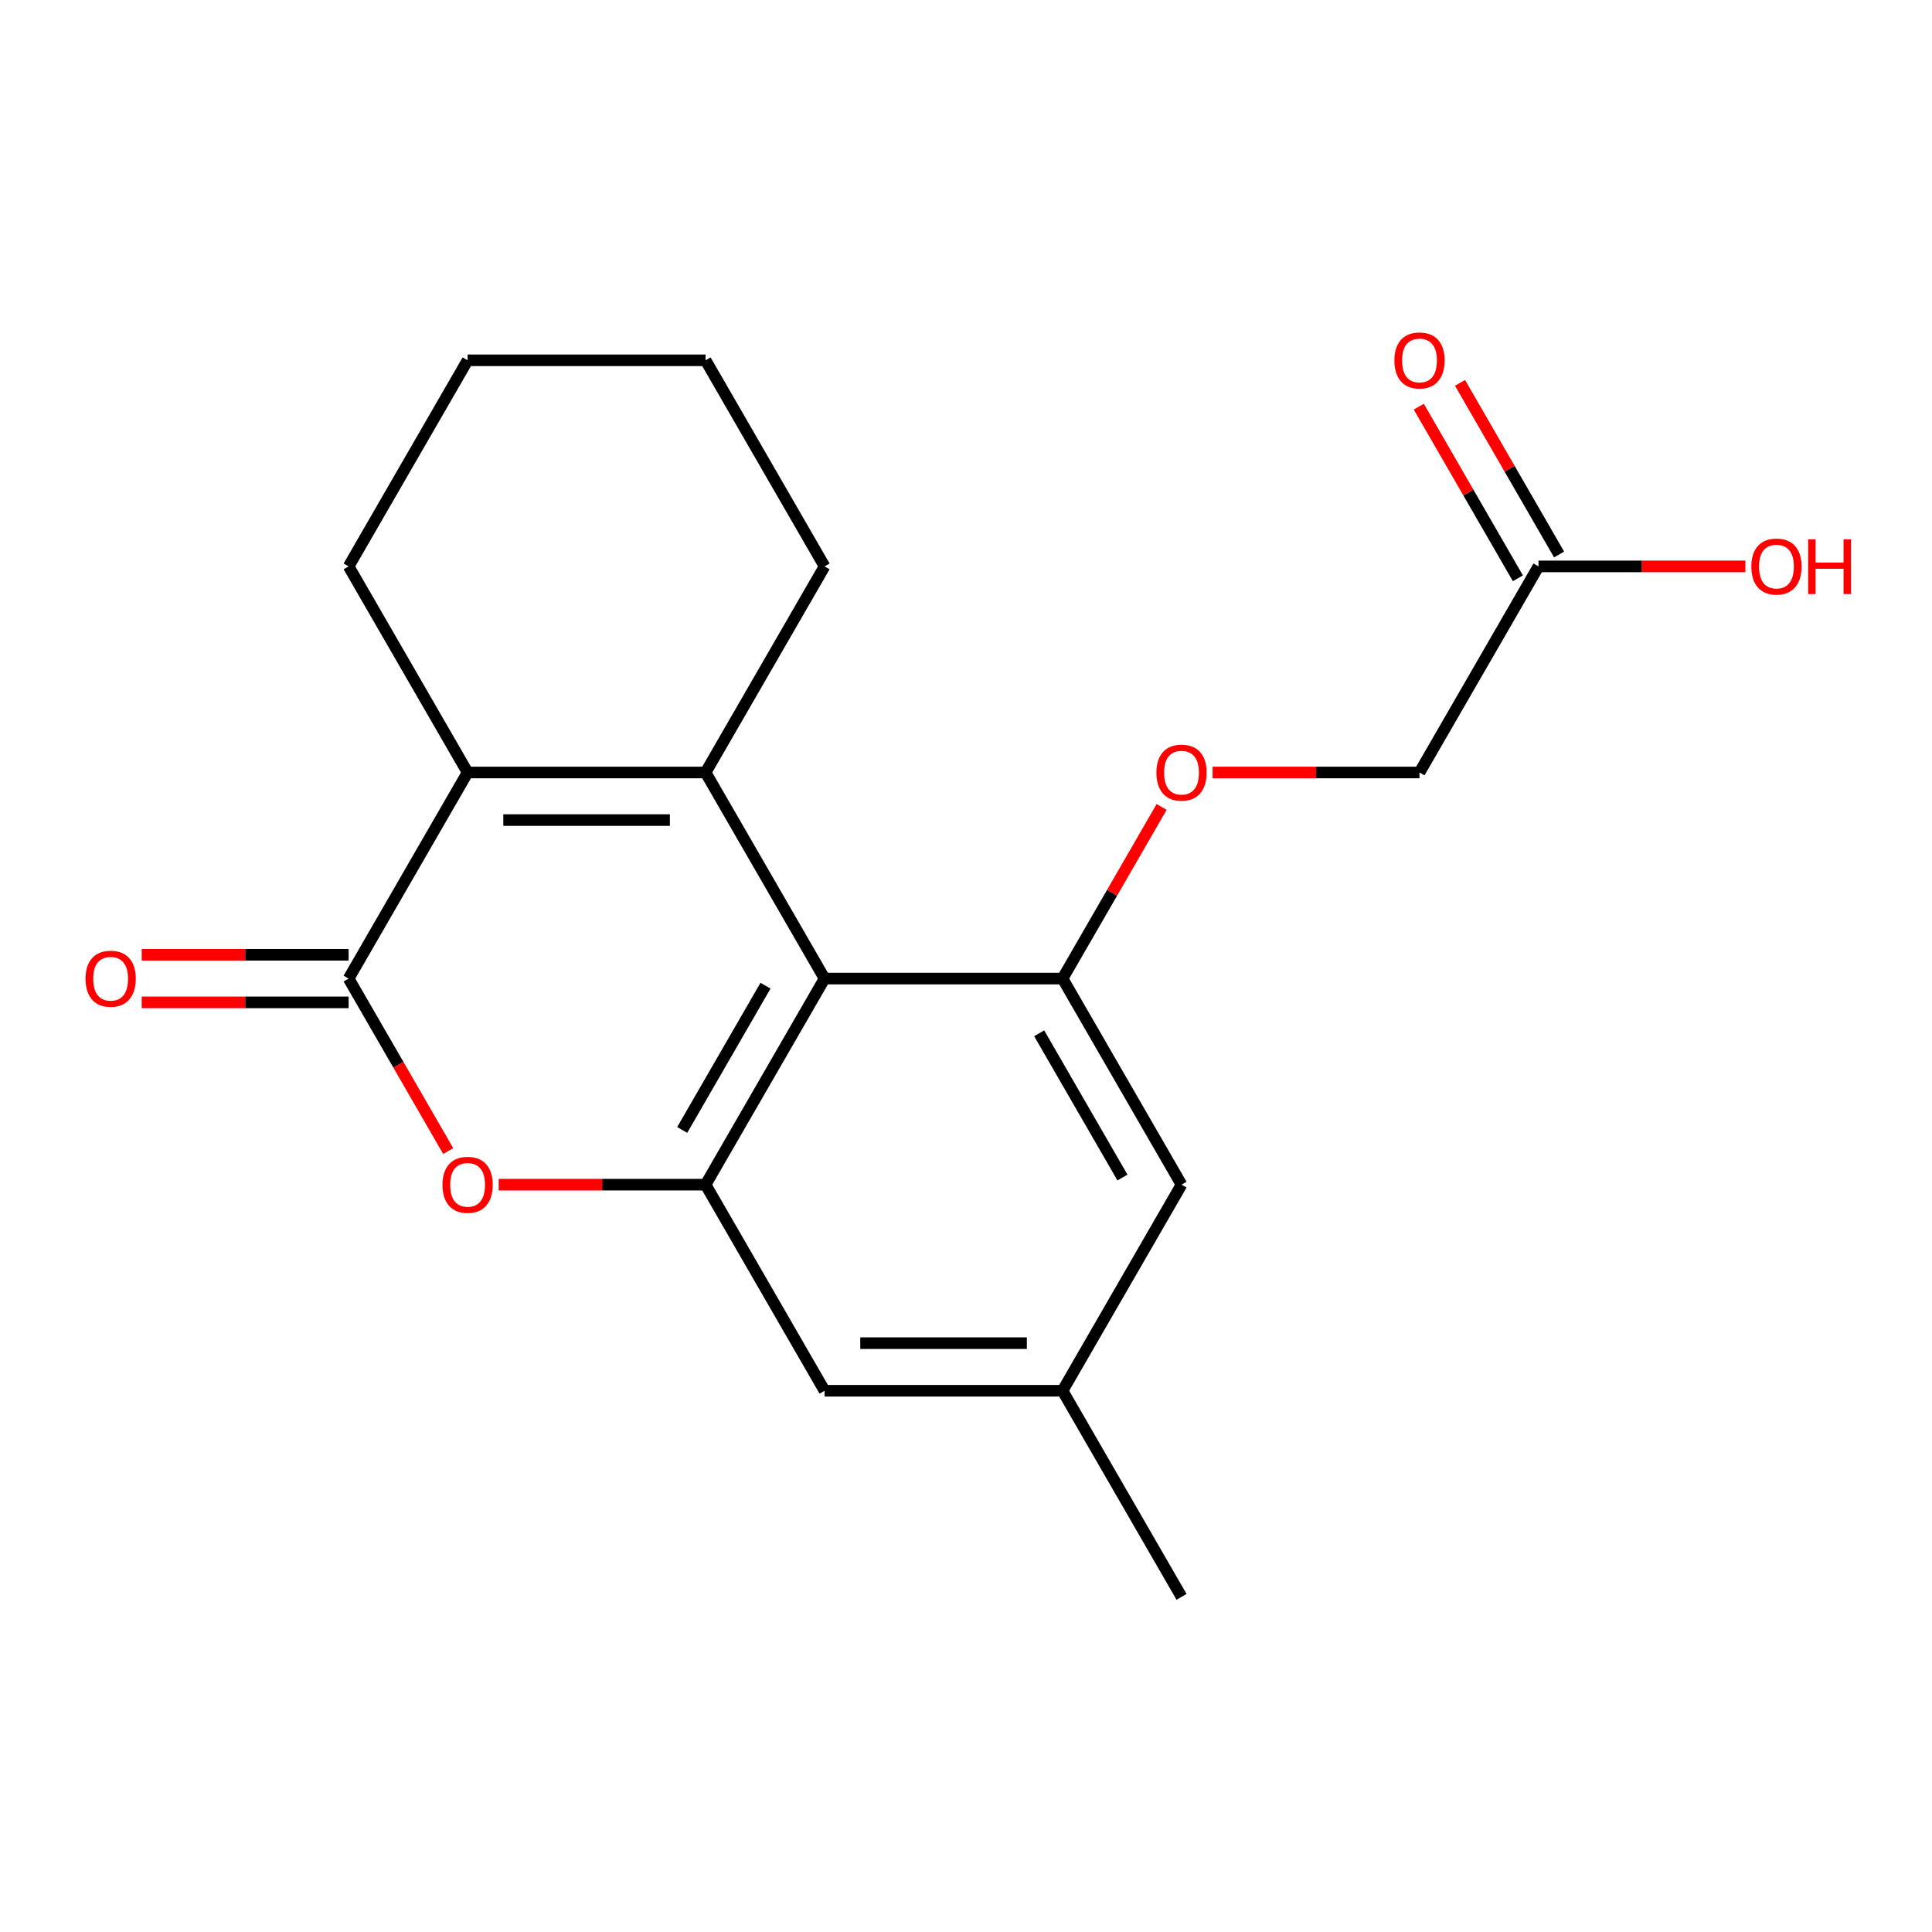 <?xml version='1.0' encoding='iso-8859-1'?>
<svg version='1.1' baseProfile='full'
              xmlns='http://www.w3.org/2000/svg'
                      xmlns:rdkit='http://www.rdkit.org/xml'
                      xmlns:xlink='http://www.w3.org/1999/xlink'
                  xml:space='preserve'
width='1000px' height='1000px' viewBox='0 0 1000 1000'>
<!-- END OF HEADER -->
<rect style='opacity:1.0;fill:#FFFFFF;stroke:none' width='1000' height='1000' x='0' y='0'> </rect>
<path class='bond-0' d='M 365.208,399.836 L 426.796,506.508' style='fill:none;fill-rule:evenodd;stroke:#000000;stroke-width:6px;stroke-linecap:butt;stroke-linejoin:miter;stroke-opacity:1' />
<path class='bond-1' d='M 365.208,399.836 L 242.034,399.836' style='fill:none;fill-rule:evenodd;stroke:#000000;stroke-width:6px;stroke-linecap:butt;stroke-linejoin:miter;stroke-opacity:1' />
<path class='bond-1' d='M 346.732,424.471 L 260.51,424.471' style='fill:none;fill-rule:evenodd;stroke:#000000;stroke-width:6px;stroke-linecap:butt;stroke-linejoin:miter;stroke-opacity:1' />
<path class='bond-14' d='M 365.208,399.836 L 426.796,293.163' style='fill:none;fill-rule:evenodd;stroke:#000000;stroke-width:6px;stroke-linecap:butt;stroke-linejoin:miter;stroke-opacity:1' />
<path class='bond-3' d='M 426.796,506.508 L 365.208,613.181' style='fill:none;fill-rule:evenodd;stroke:#000000;stroke-width:6px;stroke-linecap:butt;stroke-linejoin:miter;stroke-opacity:1' />
<path class='bond-3' d='M 396.223,510.192 L 353.112,584.862' style='fill:none;fill-rule:evenodd;stroke:#000000;stroke-width:6px;stroke-linecap:butt;stroke-linejoin:miter;stroke-opacity:1' />
<path class='bond-5' d='M 426.796,506.508 L 549.971,506.508' style='fill:none;fill-rule:evenodd;stroke:#000000;stroke-width:6px;stroke-linecap:butt;stroke-linejoin:miter;stroke-opacity:1' />
<path class='bond-2' d='M 242.034,399.836 L 180.446,506.508' style='fill:none;fill-rule:evenodd;stroke:#000000;stroke-width:6px;stroke-linecap:butt;stroke-linejoin:miter;stroke-opacity:1' />
<path class='bond-16' d='M 242.034,399.836 L 180.446,293.163' style='fill:none;fill-rule:evenodd;stroke:#000000;stroke-width:6px;stroke-linecap:butt;stroke-linejoin:miter;stroke-opacity:1' />
<path class='bond-4' d='M 180.446,506.508 L 206.217,551.145' style='fill:none;fill-rule:evenodd;stroke:#000000;stroke-width:6px;stroke-linecap:butt;stroke-linejoin:miter;stroke-opacity:1' />
<path class='bond-4' d='M 206.217,551.145 L 231.988,595.781' style='fill:none;fill-rule:evenodd;stroke:#FF0000;stroke-width:6px;stroke-linecap:butt;stroke-linejoin:miter;stroke-opacity:1' />
<path class='bond-10' d='M 180.446,494.191 L 126.898,494.191' style='fill:none;fill-rule:evenodd;stroke:#000000;stroke-width:6px;stroke-linecap:butt;stroke-linejoin:miter;stroke-opacity:1' />
<path class='bond-10' d='M 126.898,494.191 L 73.351,494.191' style='fill:none;fill-rule:evenodd;stroke:#FF0000;stroke-width:6px;stroke-linecap:butt;stroke-linejoin:miter;stroke-opacity:1' />
<path class='bond-10' d='M 180.446,518.826 L 126.898,518.826' style='fill:none;fill-rule:evenodd;stroke:#000000;stroke-width:6px;stroke-linecap:butt;stroke-linejoin:miter;stroke-opacity:1' />
<path class='bond-10' d='M 126.898,518.826 L 73.351,518.826' style='fill:none;fill-rule:evenodd;stroke:#FF0000;stroke-width:6px;stroke-linecap:butt;stroke-linejoin:miter;stroke-opacity:1' />
<path class='bond-7' d='M 365.208,613.181 L 426.796,719.853' style='fill:none;fill-rule:evenodd;stroke:#000000;stroke-width:6px;stroke-linecap:butt;stroke-linejoin:miter;stroke-opacity:1' />
<path class='bond-21' d='M 365.208,613.181 L 311.661,613.181' style='fill:none;fill-rule:evenodd;stroke:#000000;stroke-width:6px;stroke-linecap:butt;stroke-linejoin:miter;stroke-opacity:1' />
<path class='bond-21' d='M 311.661,613.181 L 258.113,613.181' style='fill:none;fill-rule:evenodd;stroke:#FF0000;stroke-width:6px;stroke-linecap:butt;stroke-linejoin:miter;stroke-opacity:1' />
<path class='bond-6' d='M 549.971,506.508 L 575.615,462.092' style='fill:none;fill-rule:evenodd;stroke:#000000;stroke-width:6px;stroke-linecap:butt;stroke-linejoin:miter;stroke-opacity:1' />
<path class='bond-6' d='M 575.615,462.092 L 601.259,417.675' style='fill:none;fill-rule:evenodd;stroke:#FF0000;stroke-width:6px;stroke-linecap:butt;stroke-linejoin:miter;stroke-opacity:1' />
<path class='bond-8' d='M 549.971,506.508 L 611.558,613.181' style='fill:none;fill-rule:evenodd;stroke:#000000;stroke-width:6px;stroke-linecap:butt;stroke-linejoin:miter;stroke-opacity:1' />
<path class='bond-8' d='M 537.874,534.827 L 580.986,609.497' style='fill:none;fill-rule:evenodd;stroke:#000000;stroke-width:6px;stroke-linecap:butt;stroke-linejoin:miter;stroke-opacity:1' />
<path class='bond-13' d='M 627.638,399.836 L 681.185,399.836' style='fill:none;fill-rule:evenodd;stroke:#FF0000;stroke-width:6px;stroke-linecap:butt;stroke-linejoin:miter;stroke-opacity:1' />
<path class='bond-13' d='M 681.185,399.836 L 734.733,399.836' style='fill:none;fill-rule:evenodd;stroke:#000000;stroke-width:6px;stroke-linecap:butt;stroke-linejoin:miter;stroke-opacity:1' />
<path class='bond-22' d='M 426.796,719.853 L 549.971,719.853' style='fill:none;fill-rule:evenodd;stroke:#000000;stroke-width:6px;stroke-linecap:butt;stroke-linejoin:miter;stroke-opacity:1' />
<path class='bond-22' d='M 445.272,695.218 L 531.495,695.218' style='fill:none;fill-rule:evenodd;stroke:#000000;stroke-width:6px;stroke-linecap:butt;stroke-linejoin:miter;stroke-opacity:1' />
<path class='bond-11' d='M 611.558,613.181 L 549.971,719.853' style='fill:none;fill-rule:evenodd;stroke:#000000;stroke-width:6px;stroke-linecap:butt;stroke-linejoin:miter;stroke-opacity:1' />
<path class='bond-9' d='M 796.321,293.163 L 734.733,399.836' style='fill:none;fill-rule:evenodd;stroke:#000000;stroke-width:6px;stroke-linecap:butt;stroke-linejoin:miter;stroke-opacity:1' />
<path class='bond-12' d='M 806.988,287.004 L 781.344,242.588' style='fill:none;fill-rule:evenodd;stroke:#000000;stroke-width:6px;stroke-linecap:butt;stroke-linejoin:miter;stroke-opacity:1' />
<path class='bond-12' d='M 781.344,242.588 L 755.7,198.171' style='fill:none;fill-rule:evenodd;stroke:#FF0000;stroke-width:6px;stroke-linecap:butt;stroke-linejoin:miter;stroke-opacity:1' />
<path class='bond-12' d='M 785.653,299.322 L 760.009,254.905' style='fill:none;fill-rule:evenodd;stroke:#000000;stroke-width:6px;stroke-linecap:butt;stroke-linejoin:miter;stroke-opacity:1' />
<path class='bond-12' d='M 760.009,254.905 L 734.365,210.489' style='fill:none;fill-rule:evenodd;stroke:#FF0000;stroke-width:6px;stroke-linecap:butt;stroke-linejoin:miter;stroke-opacity:1' />
<path class='bond-15' d='M 796.321,293.163 L 849.868,293.163' style='fill:none;fill-rule:evenodd;stroke:#000000;stroke-width:6px;stroke-linecap:butt;stroke-linejoin:miter;stroke-opacity:1' />
<path class='bond-15' d='M 849.868,293.163 L 903.416,293.163' style='fill:none;fill-rule:evenodd;stroke:#FF0000;stroke-width:6px;stroke-linecap:butt;stroke-linejoin:miter;stroke-opacity:1' />
<path class='bond-17' d='M 549.971,719.853 L 611.558,826.526' style='fill:none;fill-rule:evenodd;stroke:#000000;stroke-width:6px;stroke-linecap:butt;stroke-linejoin:miter;stroke-opacity:1' />
<path class='bond-18' d='M 426.796,293.163 L 365.208,186.49' style='fill:none;fill-rule:evenodd;stroke:#000000;stroke-width:6px;stroke-linecap:butt;stroke-linejoin:miter;stroke-opacity:1' />
<path class='bond-20' d='M 180.446,293.163 L 242.034,186.49' style='fill:none;fill-rule:evenodd;stroke:#000000;stroke-width:6px;stroke-linecap:butt;stroke-linejoin:miter;stroke-opacity:1' />
<path class='bond-19' d='M 365.208,186.49 L 242.034,186.49' style='fill:none;fill-rule:evenodd;stroke:#000000;stroke-width:6px;stroke-linecap:butt;stroke-linejoin:miter;stroke-opacity:1' />
<path  class='atom-5' d='M 229.034 613.261
Q 229.034 606.461, 232.394 602.661
Q 235.754 598.861, 242.034 598.861
Q 248.314 598.861, 251.674 602.661
Q 255.034 606.461, 255.034 613.261
Q 255.034 620.141, 251.634 624.061
Q 248.234 627.941, 242.034 627.941
Q 235.794 627.941, 232.394 624.061
Q 229.034 620.181, 229.034 613.261
M 242.034 624.741
Q 246.354 624.741, 248.674 621.861
Q 251.034 618.941, 251.034 613.261
Q 251.034 607.701, 248.674 604.901
Q 246.354 602.061, 242.034 602.061
Q 237.714 602.061, 235.354 604.861
Q 233.034 607.661, 233.034 613.261
Q 233.034 618.981, 235.354 621.861
Q 237.714 624.741, 242.034 624.741
' fill='#FF0000'/>
<path  class='atom-7' d='M 598.558 399.916
Q 598.558 393.116, 601.918 389.316
Q 605.278 385.516, 611.558 385.516
Q 617.838 385.516, 621.198 389.316
Q 624.558 393.116, 624.558 399.916
Q 624.558 406.796, 621.158 410.716
Q 617.758 414.596, 611.558 414.596
Q 605.318 414.596, 601.918 410.716
Q 598.558 406.836, 598.558 399.916
M 611.558 411.396
Q 615.878 411.396, 618.198 408.516
Q 620.558 405.596, 620.558 399.916
Q 620.558 394.356, 618.198 391.556
Q 615.878 388.716, 611.558 388.716
Q 607.238 388.716, 604.878 391.516
Q 602.558 394.316, 602.558 399.916
Q 602.558 405.636, 604.878 408.516
Q 607.238 411.396, 611.558 411.396
' fill='#FF0000'/>
<path  class='atom-11' d='M 44.271 506.588
Q 44.271 499.788, 47.631 495.988
Q 50.991 492.188, 57.271 492.188
Q 63.551 492.188, 66.911 495.988
Q 70.271 499.788, 70.271 506.588
Q 70.271 513.468, 66.871 517.388
Q 63.471 521.268, 57.271 521.268
Q 51.031 521.268, 47.631 517.388
Q 44.271 513.508, 44.271 506.588
M 57.271 518.068
Q 61.591 518.068, 63.911 515.188
Q 66.271 512.268, 66.271 506.588
Q 66.271 501.028, 63.911 498.228
Q 61.591 495.388, 57.271 495.388
Q 52.951 495.388, 50.591 498.188
Q 48.271 500.988, 48.271 506.588
Q 48.271 512.308, 50.591 515.188
Q 52.951 518.068, 57.271 518.068
' fill='#FF0000'/>
<path  class='atom-13' d='M 721.733 186.57
Q 721.733 179.77, 725.093 175.97
Q 728.453 172.17, 734.733 172.17
Q 741.013 172.17, 744.373 175.97
Q 747.733 179.77, 747.733 186.57
Q 747.733 193.45, 744.333 197.37
Q 740.933 201.25, 734.733 201.25
Q 728.493 201.25, 725.093 197.37
Q 721.733 193.49, 721.733 186.57
M 734.733 198.05
Q 739.053 198.05, 741.373 195.17
Q 743.733 192.25, 743.733 186.57
Q 743.733 181.01, 741.373 178.21
Q 739.053 175.37, 734.733 175.37
Q 730.413 175.37, 728.053 178.17
Q 725.733 180.97, 725.733 186.57
Q 725.733 192.29, 728.053 195.17
Q 730.413 198.05, 734.733 198.05
' fill='#FF0000'/>
<path  class='atom-16' d='M 906.495 293.243
Q 906.495 286.443, 909.855 282.643
Q 913.215 278.843, 919.495 278.843
Q 925.775 278.843, 929.135 282.643
Q 932.495 286.443, 932.495 293.243
Q 932.495 300.123, 929.095 304.043
Q 925.695 307.923, 919.495 307.923
Q 913.255 307.923, 909.855 304.043
Q 906.495 300.163, 906.495 293.243
M 919.495 304.723
Q 923.815 304.723, 926.135 301.843
Q 928.495 298.923, 928.495 293.243
Q 928.495 287.683, 926.135 284.883
Q 923.815 282.043, 919.495 282.043
Q 915.175 282.043, 912.815 284.843
Q 910.495 287.643, 910.495 293.243
Q 910.495 298.963, 912.815 301.843
Q 915.175 304.723, 919.495 304.723
' fill='#FF0000'/>
<path  class='atom-16' d='M 935.895 279.163
L 939.735 279.163
L 939.735 291.203
L 954.215 291.203
L 954.215 279.163
L 958.055 279.163
L 958.055 307.483
L 954.215 307.483
L 954.215 294.403
L 939.735 294.403
L 939.735 307.483
L 935.895 307.483
L 935.895 279.163
' fill='#FF0000'/>
</svg>
